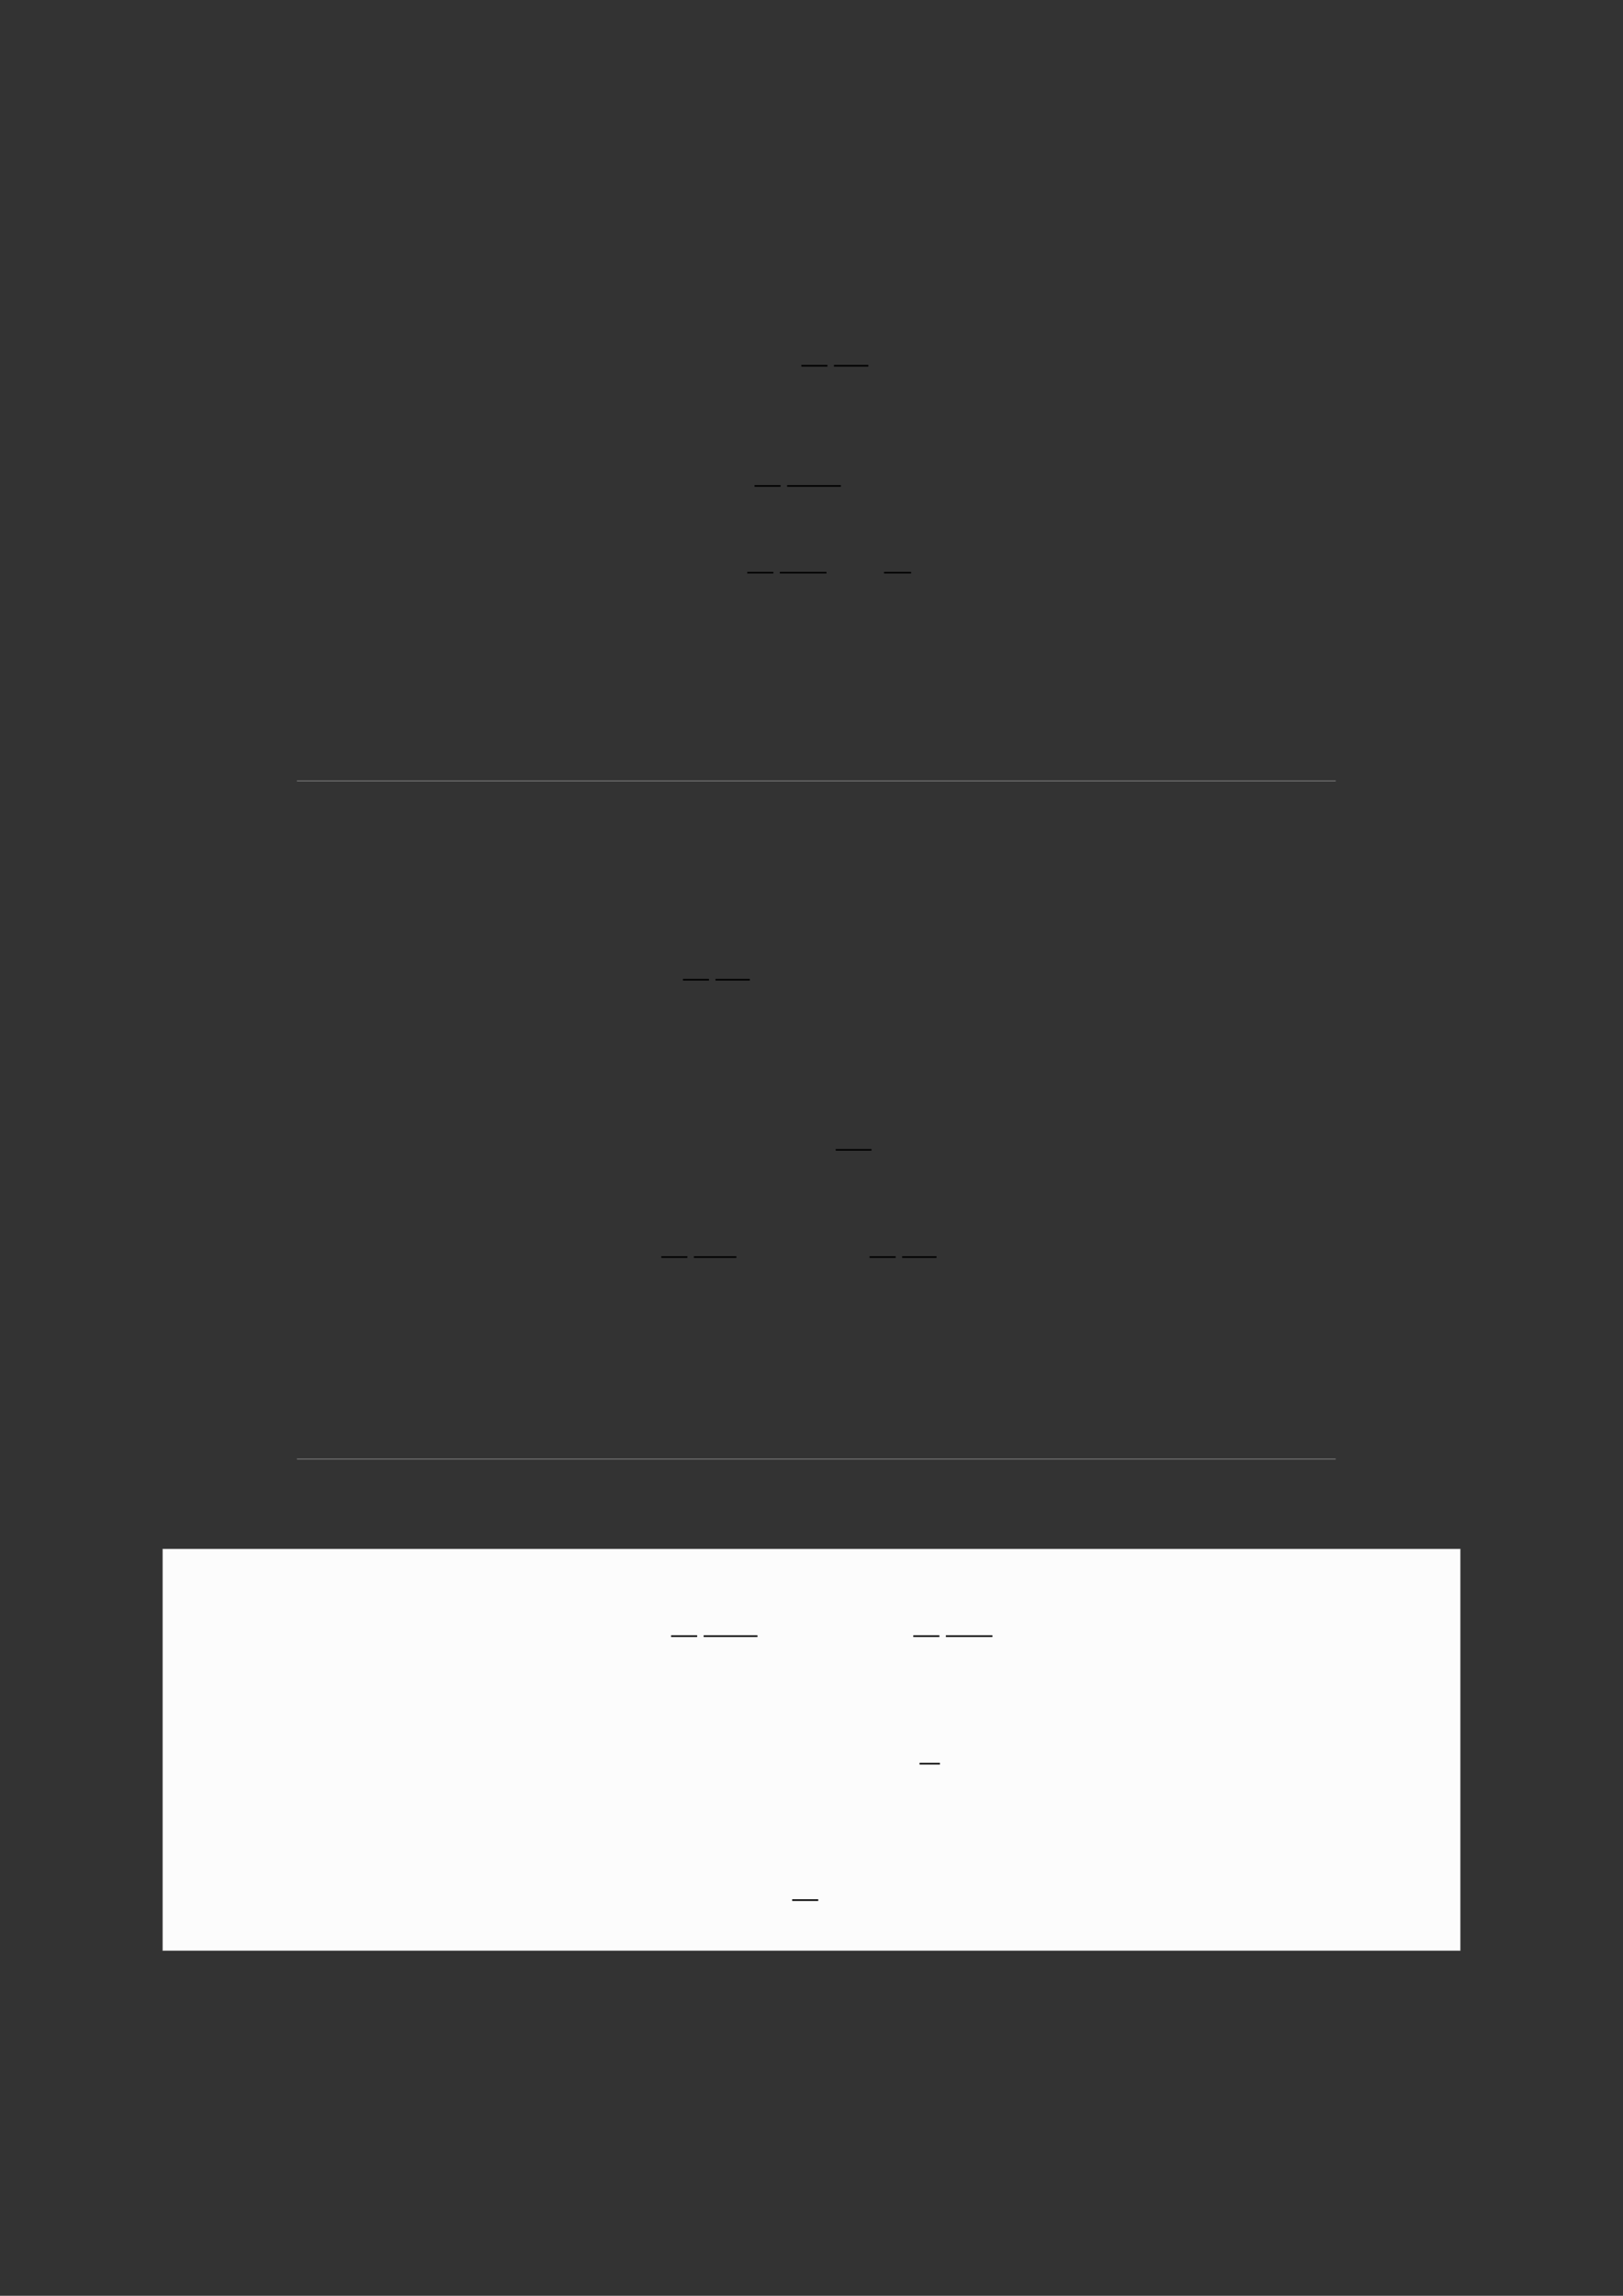 <?xml version="1.0" encoding="UTF-8"?>
<svg xmlns="http://www.w3.org/2000/svg" xmlns:xlink="http://www.w3.org/1999/xlink" width="3307.111" height="4677.167" viewBox="0 0 3307.111 4677.167">
<rect x="0" y="0" width="3307.111" height="4677.167" fill="#333333" stroke="none"/>
<path fill="none" stroke-width="0.588" stroke-linecap="butt" stroke-linejoin="miter" stroke="rgb(0%, 0%, 0%)" stroke-opacity="1" stroke-miterlimit="10" d="M 221.91 -62.115 L 231.466 -62.115 " transform="matrix(5.556, 0, 0, -5.556, 400, 400)"/>
<path fill="none" stroke-width="0.588" stroke-linecap="butt" stroke-linejoin="miter" stroke="rgb(0%, 0%, 0%)" stroke-opacity="1" stroke-miterlimit="10" d="M 233.857 -62.115 L 246.468 -62.115 " transform="matrix(5.556, 0, 0, -5.556, 400, 400)"/>
<path fill="none" stroke-width="0.588" stroke-linecap="butt" stroke-linejoin="miter" stroke="rgb(0%, 0%, 0%)" stroke-opacity="1" stroke-miterlimit="10" d="M 204.725 -106.188 L 214.281 -106.188 " transform="matrix(5.556, 0, 0, -5.556, 400, 400)"/>
<path fill="none" stroke-width="0.588" stroke-linecap="butt" stroke-linejoin="miter" stroke="rgb(0%, 0%, 0%)" stroke-opacity="1" stroke-miterlimit="10" d="M 216.672 -106.188 L 236.403 -106.188 " transform="matrix(5.556, 0, 0, -5.556, 400, 400)"/>
<path fill="none" stroke-width="0.588" stroke-linecap="butt" stroke-linejoin="miter" stroke="rgb(0%, 0%, 0%)" stroke-opacity="1" stroke-miterlimit="10" d="M 202.074 -137.999 L 211.631 -137.999 " transform="matrix(5.556, 0, 0, -5.556, 400, 400)"/>
<path fill="none" stroke-width="0.588" stroke-linecap="butt" stroke-linejoin="miter" stroke="rgb(0%, 0%, 0%)" stroke-opacity="1" stroke-miterlimit="10" d="M 214.022 -137.999 L 231.102 -137.999 " transform="matrix(5.556, 0, 0, -5.556, 400, 400)"/>
<path fill="none" stroke-width="0.588" stroke-linecap="butt" stroke-linejoin="miter" stroke="rgb(0%, 0%, 0%)" stroke-opacity="1" stroke-miterlimit="10" d="M 252.22 -137.999 L 262.149 -137.999 " transform="matrix(5.556, 0, 0, -5.556, 400, 400)"/>
<path fill="none" stroke-width="0.299" stroke-linecap="butt" stroke-linejoin="miter" stroke="rgb(50%, 50%, 50%)" stroke-opacity="1" stroke-miterlimit="10" d="M 36.896 -214.338 L 417.876 -214.338 " transform="matrix(5.556, 0, 0, -5.556, 400, 400)"/>
<path fill="none" stroke-width="0.588" stroke-linecap="butt" stroke-linejoin="miter" stroke="rgb(0%, 0%, 0%)" stroke-opacity="1" stroke-miterlimit="10" d="M 178.465 -287.262 L 188.022 -287.262 " transform="matrix(5.556, 0, 0, -5.556, 400, 400)"/>
<path fill="none" stroke-width="0.588" stroke-linecap="butt" stroke-linejoin="miter" stroke="rgb(0%, 0%, 0%)" stroke-opacity="1" stroke-miterlimit="10" d="M 190.413 -287.262 L 203.023 -287.262 " transform="matrix(5.556, 0, 0, -5.556, 400, 400)"/>
<path fill="none" stroke-width="0.588" stroke-linecap="butt" stroke-linejoin="miter" stroke="rgb(0%, 0%, 0%)" stroke-opacity="1" stroke-miterlimit="10" d="M 234.506 -349.631 L 247.631 -349.631 " transform="matrix(5.556, 0, 0, -5.556, 400, 400)"/>
<path fill="none" stroke-width="0.588" stroke-linecap="butt" stroke-linejoin="miter" stroke="rgb(0%, 0%, 0%)" stroke-opacity="1" stroke-miterlimit="10" d="M 170.538 -388.954 L 180.094 -388.954 " transform="matrix(5.556, 0, 0, -5.556, 400, 400)"/>
<path fill="none" stroke-width="0.588" stroke-linecap="butt" stroke-linejoin="miter" stroke="rgb(0%, 0%, 0%)" stroke-opacity="1" stroke-miterlimit="10" d="M 182.486 -388.954 L 198.084 -388.954 " transform="matrix(5.556, 0, 0, -5.556, 400, 400)"/>
<path fill="none" stroke-width="0.588" stroke-linecap="butt" stroke-linejoin="miter" stroke="rgb(0%, 0%, 0%)" stroke-opacity="1" stroke-miterlimit="10" d="M 246.925 -388.954 L 256.482 -388.954 " transform="matrix(5.556, 0, 0, -5.556, 400, 400)"/>
<path fill="none" stroke-width="0.588" stroke-linecap="butt" stroke-linejoin="miter" stroke="rgb(0%, 0%, 0%)" stroke-opacity="1" stroke-miterlimit="10" d="M 258.873 -388.954 L 271.483 -388.954 " transform="matrix(5.556, 0, 0, -5.556, 400, 400)"/>
<path fill="none" stroke-width="0.299" stroke-linecap="butt" stroke-linejoin="miter" stroke="rgb(50%, 50%, 50%)" stroke-opacity="1" stroke-miterlimit="10" d="M 36.896 -462.991 L 417.876 -462.991 " transform="matrix(5.556, 0, 0, -5.556, 400, 400)"/>
<path fill-rule="nonzero" fill="rgb(50%, 50%, 50%)" fill-opacity="1" d="M 330.707 3973.617 L 330.707 3156.043 C 330.707 3155.434 331.203 3154.938 331.812 3154.938 L 2975.312 3154.938 C 2975.922 3154.938 2976.418 3155.434 2976.418 3156.043 L 2976.418 3973.617 C 2976.418 3974.227 2975.922 3974.723 2975.312 3974.723 L 331.812 3974.723 C 331.203 3974.723 330.707 3974.227 330.707 3973.617 Z M 330.707 3973.617 "/>
<path fill-rule="nonzero" fill="rgb(98.499%, 98.499%, 98.499%)" fill-opacity="1" d="M 331.812 3973.617 L 331.812 3156.043 L 2975.312 3156.043 L 2975.312 3973.617 Z M 331.812 3973.617 "/>
<path fill="none" stroke-width="0.588" stroke-linecap="butt" stroke-linejoin="miter" stroke="rgb(0%, 0%, 0%)" stroke-opacity="1" stroke-miterlimit="10" d="M 159.75 -543.955 L 169.306 -543.955 " transform="matrix(5.556, 0, 0, -5.556, 479.85, 311.05)"/>
<path fill="none" stroke-width="0.588" stroke-linecap="butt" stroke-linejoin="miter" stroke="rgb(0%, 0%, 0%)" stroke-opacity="1" stroke-miterlimit="10" d="M 171.697 -543.955 L 191.428 -543.955 " transform="matrix(5.556, 0, 0, -5.556, 479.85, 311.05)"/>
<path fill="none" stroke-width="0.588" stroke-linecap="butt" stroke-linejoin="miter" stroke="rgb(0%, 0%, 0%)" stroke-opacity="1" stroke-miterlimit="10" d="M 248.579 -543.955 L 258.136 -543.955 " transform="matrix(5.556, 0, 0, -5.556, 479.85, 311.05)"/>
<path fill="none" stroke-width="0.588" stroke-linecap="butt" stroke-linejoin="miter" stroke="rgb(0%, 0%, 0%)" stroke-opacity="1" stroke-miterlimit="10" d="M 260.527 -543.955 L 277.606 -543.955 " transform="matrix(5.556, 0, 0, -5.556, 479.85, 311.05)"/>
<path fill="none" stroke-width="0.588" stroke-linecap="butt" stroke-linejoin="miter" stroke="rgb(0%, 0%, 0%)" stroke-opacity="1" stroke-miterlimit="10" d="M 250.87 -590.73 L 258.335 -590.73 " transform="matrix(5.556, 0, 0, -5.556, 479.85, 311.05)"/>
<path fill="none" stroke-width="0.588" stroke-linecap="butt" stroke-linejoin="miter" stroke="rgb(0%, 0%, 0%)" stroke-opacity="1" stroke-miterlimit="10" d="M 204.169 -640.751 L 213.725 -640.751 " transform="matrix(5.556, 0, 0, -5.556, 479.85, 311.05)"/>
</svg>
